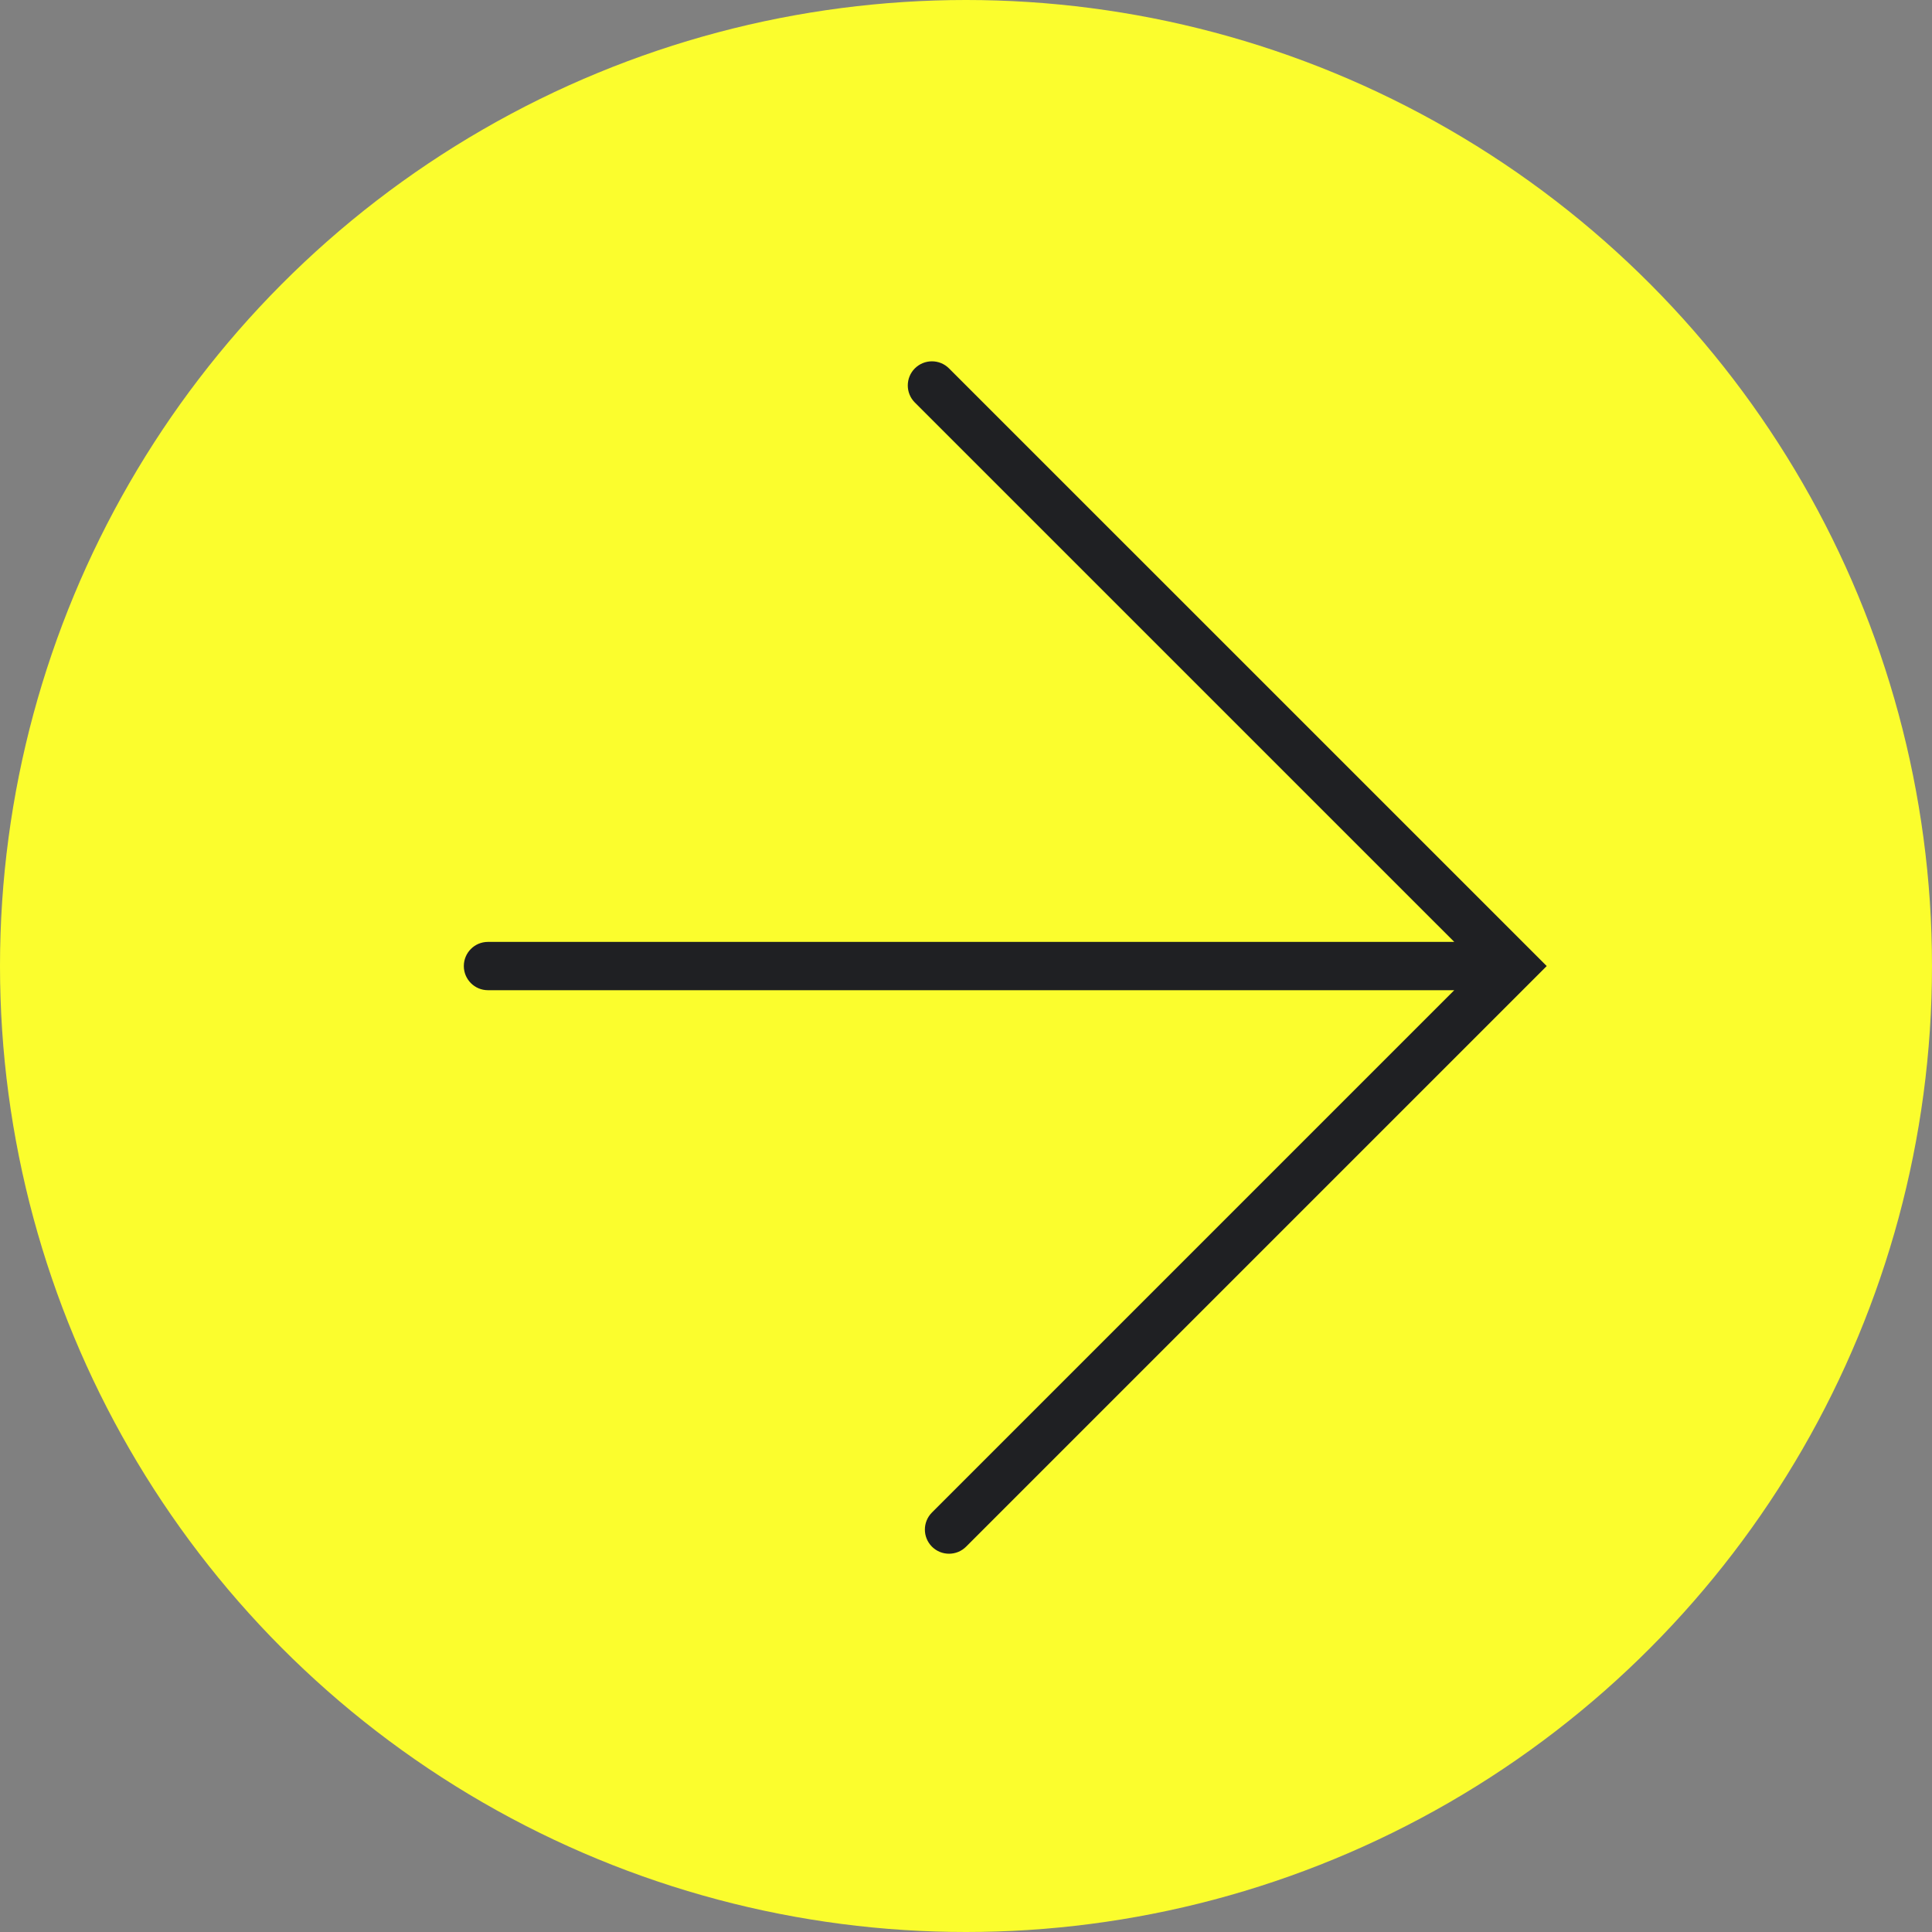<?xml version="1.0" encoding="UTF-8"?> <svg xmlns="http://www.w3.org/2000/svg" width="40" height="40" viewBox="0 0 40 40" fill="none"><rect x="0" y="0" width="40" height="40" fill="#808080" stroke="none"/><circle cx="20" cy="20" r="20" fill="#FBFD2D"></circle><path fill-rule="evenodd" clip-rule="evenodd" d="M18.941 7.627C19.137 7.432 19.453 7.432 19.648 7.627L32.023 20.001L20.002 32.022C19.807 32.217 19.49 32.217 19.295 32.022C19.1 31.827 19.1 31.51 19.295 31.315L30.109 20.501L10.102 20.501C9.826 20.501 9.603 20.277 9.603 20.001C9.603 19.725 9.826 19.501 10.102 19.501L30.109 19.501L18.941 8.334C18.746 8.139 18.746 7.822 18.941 7.627Z" fill="#1F2023"></path></svg> 